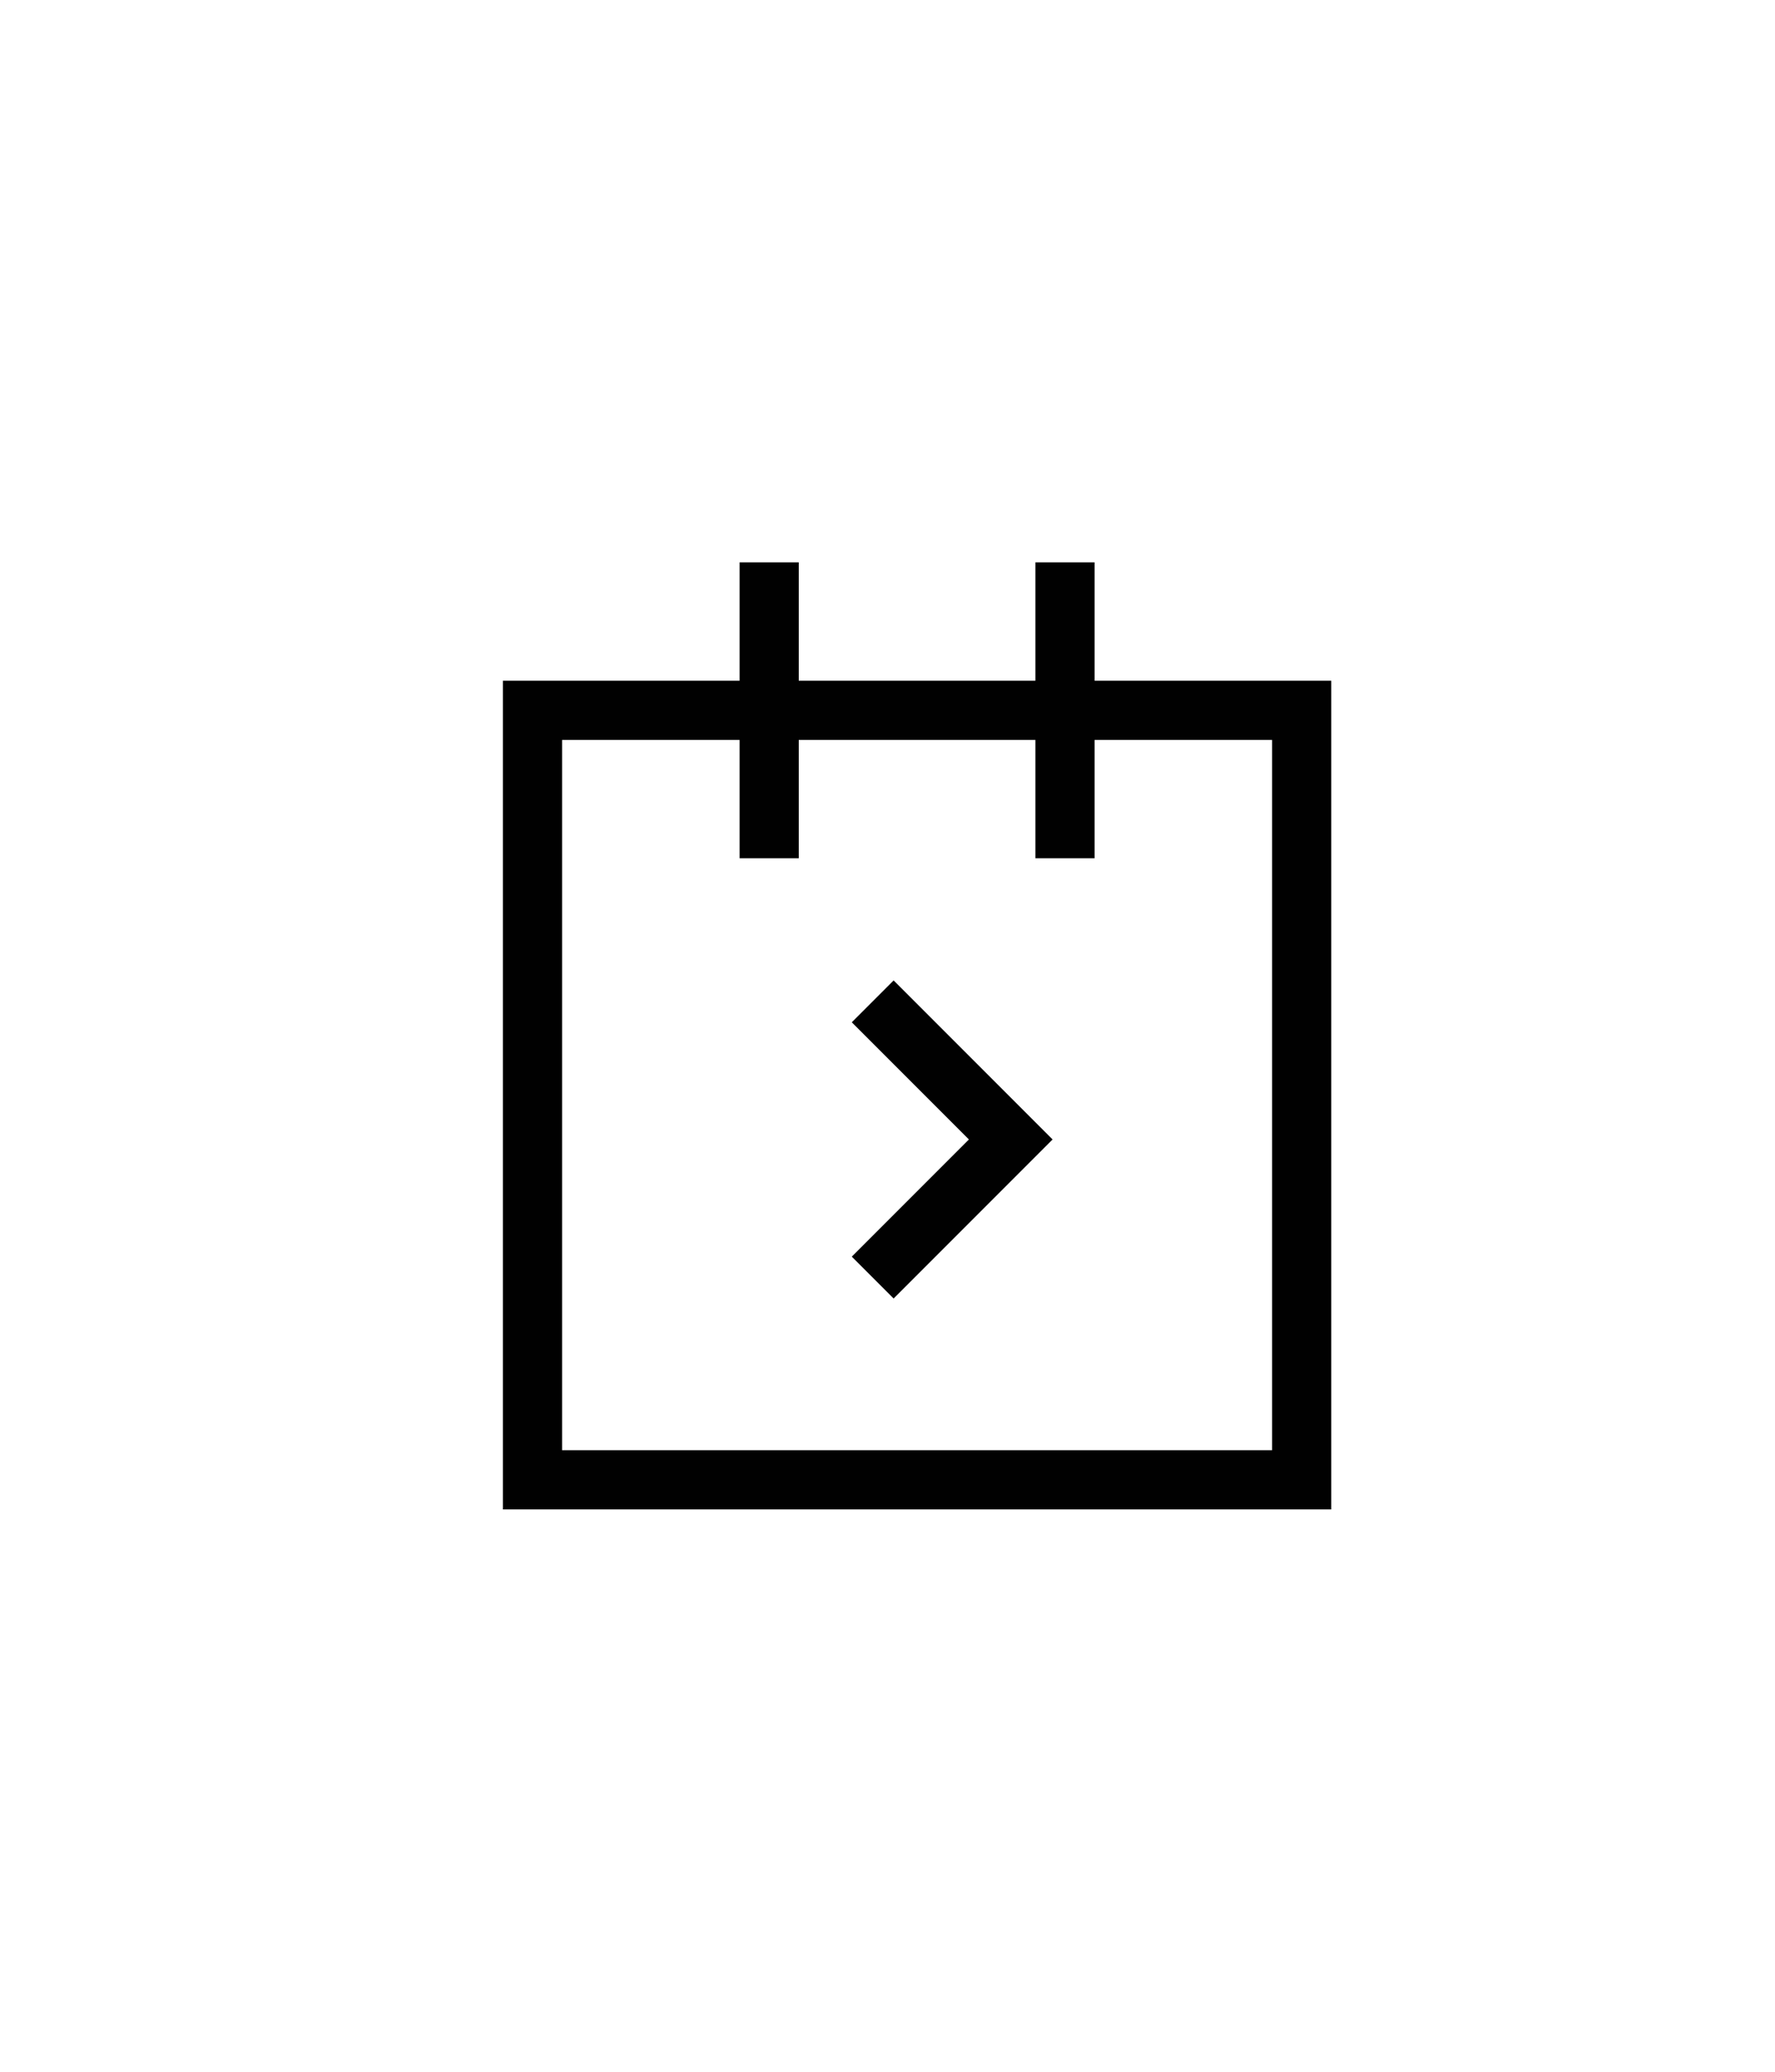 <?xml version="1.0" encoding="utf-8"?>
<!-- Generator: Adobe Illustrator 17.0.0, SVG Export Plug-In . SVG Version: 6.00 Build 0)  -->
<!DOCTYPE svg PUBLIC "-//W3C//DTD SVG 1.1//EN" "http://www.w3.org/Graphics/SVG/1.1/DTD/svg11.dtd">
<svg version="1.1" id="Layer_1" xmlns="http://www.w3.org/2000/svg" xmlns:xlink="http://www.w3.org/1999/xlink" x="0px" y="0px"
	 width="30px" height="35px" viewBox="290.5 378.5 30 35" enable-background="new 290.5 378.5 30 35" xml:space="preserve">
<g>
	<rect x="299.5" y="390.5" fill="none" stroke="#010101" stroke-miterlimit="10" width="13" height="13"/>
	<g>
		<line fill="none" stroke="#010101" stroke-miterlimit="10" x1="303.5" y1="388" x2="303.5" y2="393"/>
		<line fill="none" stroke="#010101" stroke-miterlimit="10" x1="308.5" y1="388" x2="308.5" y2="393"/>
	</g>
	<polyline fill="none" stroke="#010101" stroke-miterlimit="10" points="305.25,400.083 307.583,397.75 305.25,395.417 	"/>
</g>
</svg>
